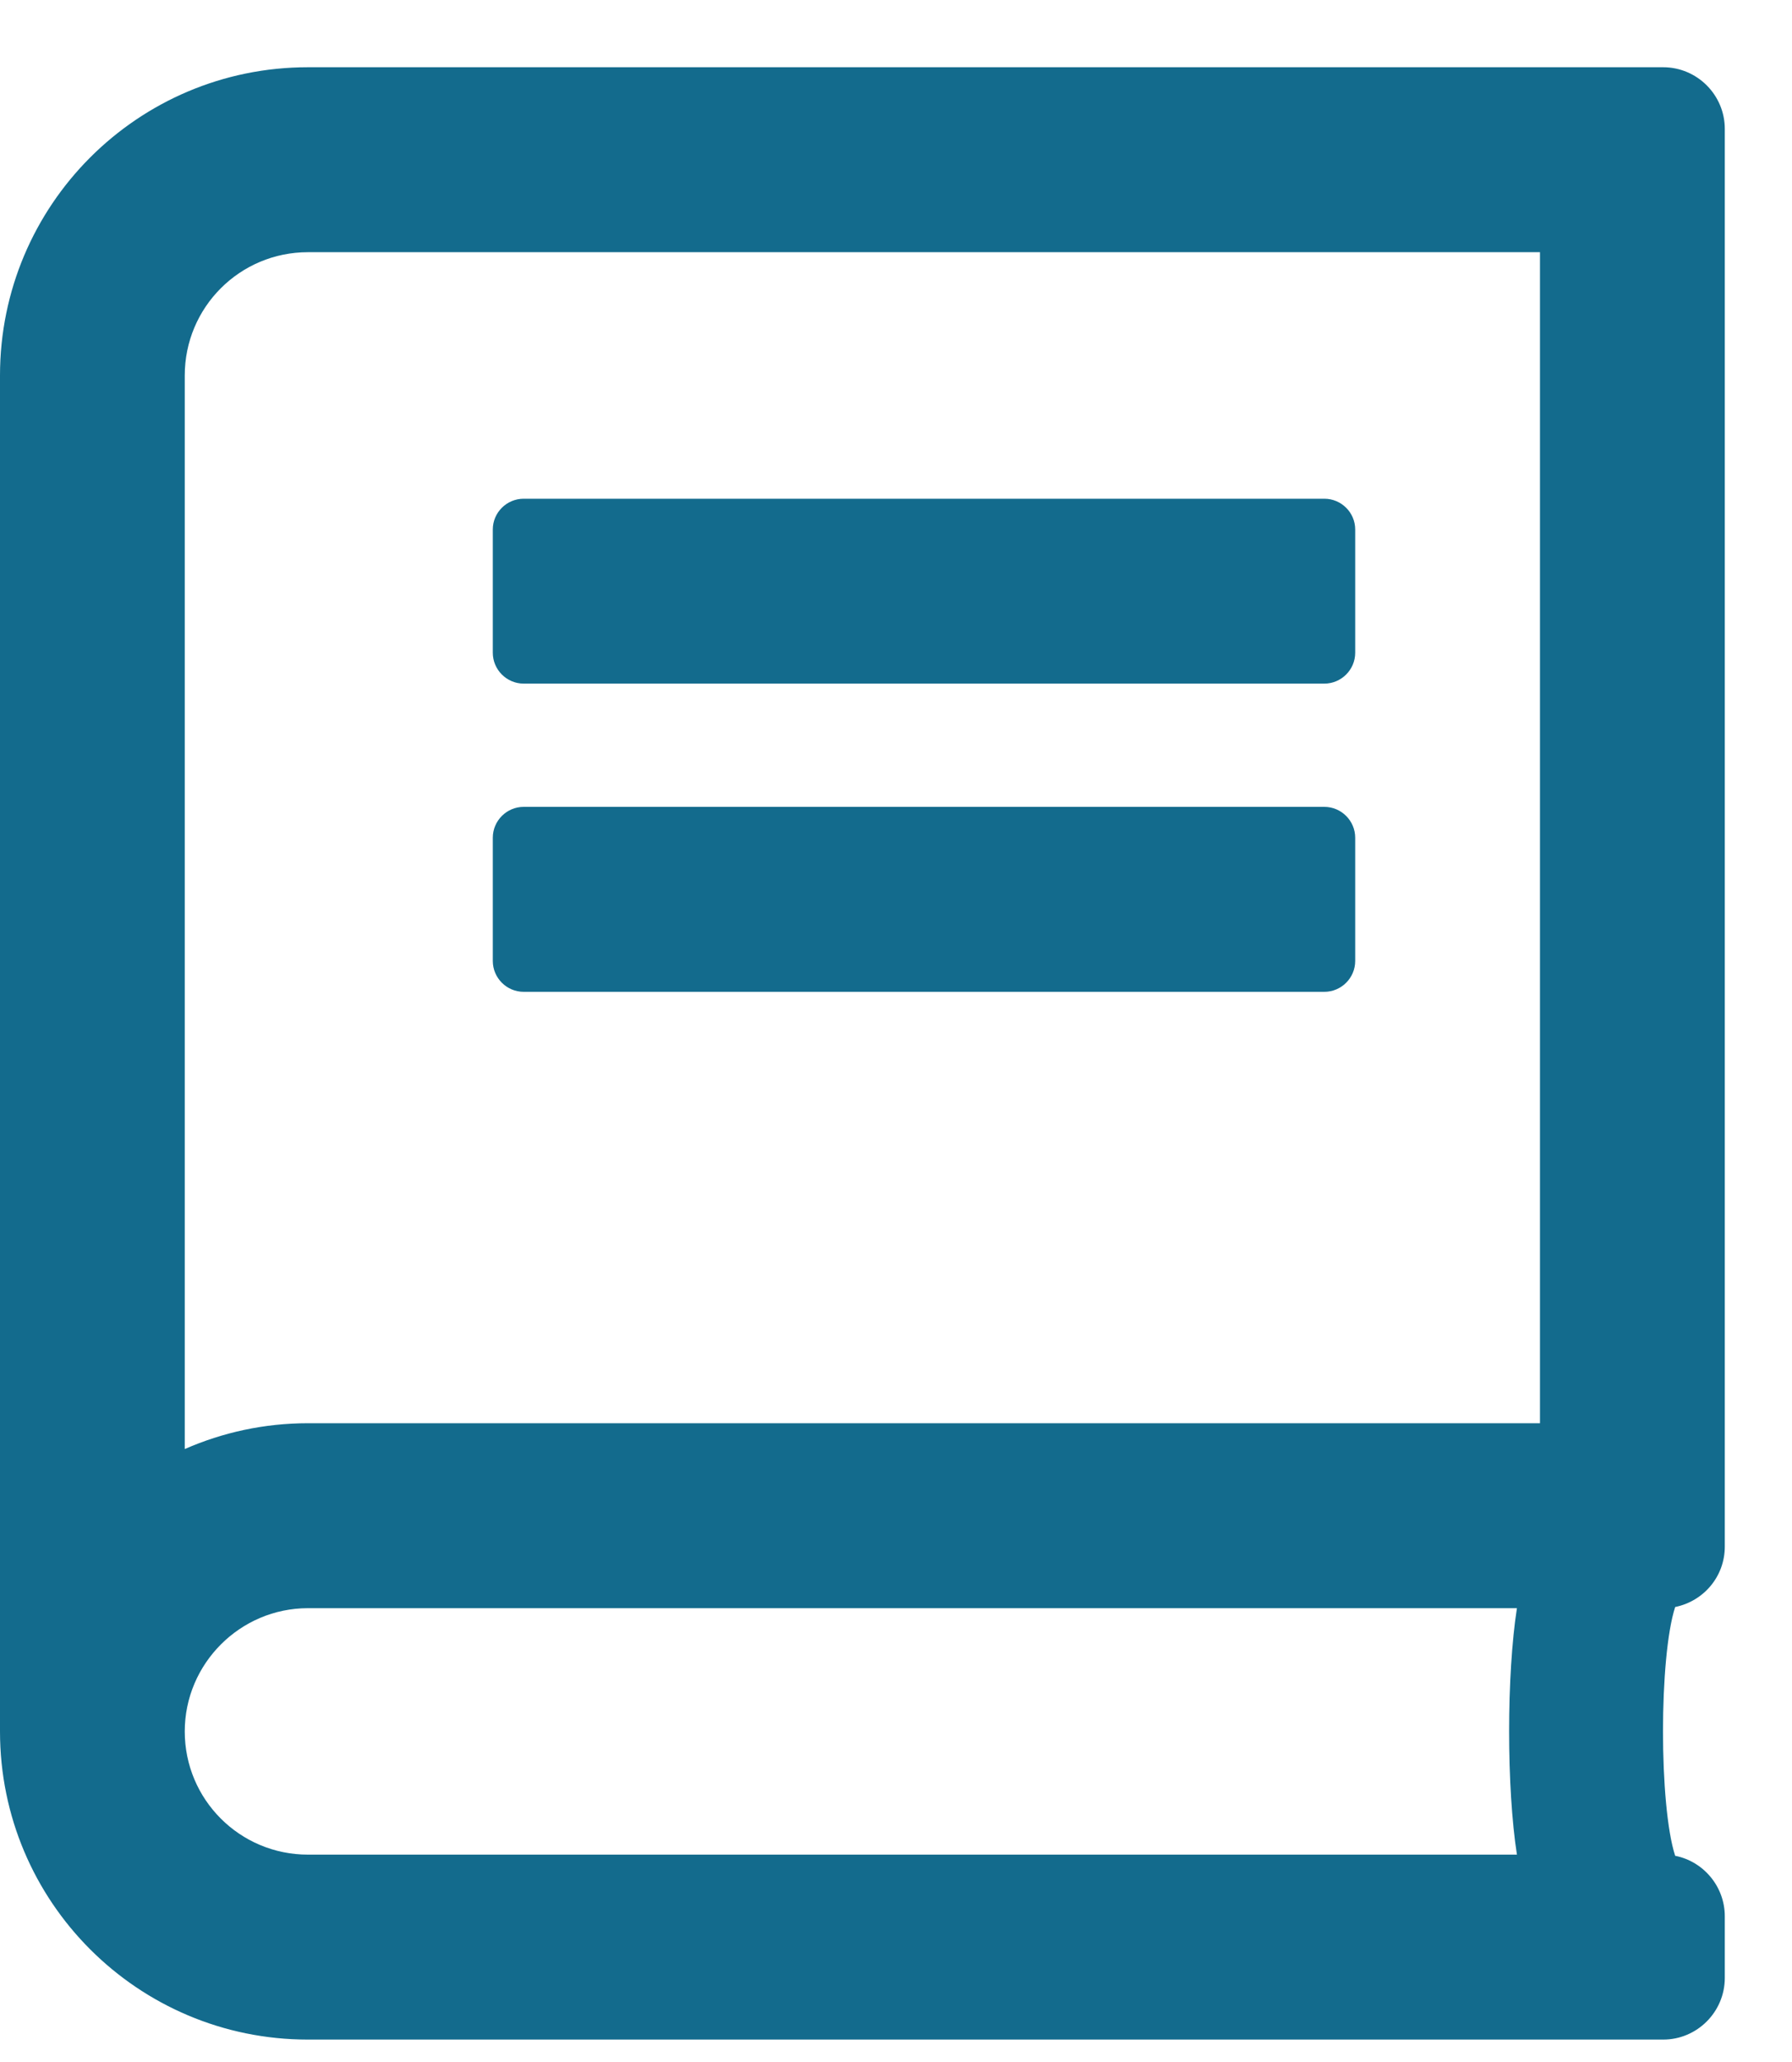 <?xml version="1.0" encoding="UTF-8"?>
<svg width="20px" height="23px" viewBox="0 0 20 23" version="1.1" xmlns="http://www.w3.org/2000/svg" xmlns:xlink="http://www.w3.org/1999/xlink">
    <!-- Generator: Sketch 52.5 (67469) - http://www.bohemiancoding.com/sketch -->
    <title>glossario</title>
    <desc>Created with Sketch.</desc>
    <g id="Page-1" stroke="none" stroke-width="1" fill="none" fill-rule="evenodd">
        <g id="glossario" fill="#136B8D" fill-rule="nonzero">
            <path d="M18.562,22.75 C18.941,22.75 19.25,22.441 19.25,22.062 L19.25,21.375 C19.25,21.04 19.009,20.761 18.696,20.7 C18.515,20.142 18.515,18.483 18.696,17.925 C19.014,17.86 19.25,17.585 19.25,17.25 L19.25,1.438 C19.25,1.059 18.941,0.75 18.562,0.75 L3.437,0.75 C1.538,0.75 0,2.288 0,4.188 L0,19.313 C0,21.212 1.538,22.75 3.437,22.75 L18.562,22.75 Z M2.062,16.163 L2.062,4.188 C2.062,3.427 2.677,2.813 3.437,2.813 L17.187,2.813 L17.187,15.875 L3.437,15.875 C2.948,15.875 2.484,15.978 2.062,16.163 Z M14.781,7.625 C14.97,7.625 15.125,7.47 15.125,7.281 L15.125,5.906 C15.125,5.717 14.97,5.563 14.781,5.563 L5.844,5.563 C5.655,5.563 5.5,5.717 5.5,5.906 L5.5,7.281 C5.5,7.47 5.655,7.625 5.844,7.625 L14.781,7.625 Z M14.781,11.063 C14.97,11.063 15.125,10.908 15.125,10.719 L15.125,9.344 C15.125,9.155 14.97,9 14.781,9 L5.844,9 C5.655,9 5.5,9.155 5.5,9.344 L5.5,10.719 C5.5,10.908 5.655,11.063 5.844,11.063 L14.781,11.063 Z M16.93,20.687 L3.437,20.687 C2.677,20.687 2.062,20.073 2.062,19.313 C2.062,18.556 2.681,17.938 3.437,17.938 L16.93,17.938 C16.814,18.681 16.814,19.944 16.93,20.687 Z"></path>
        </g>
    </g>
</svg>